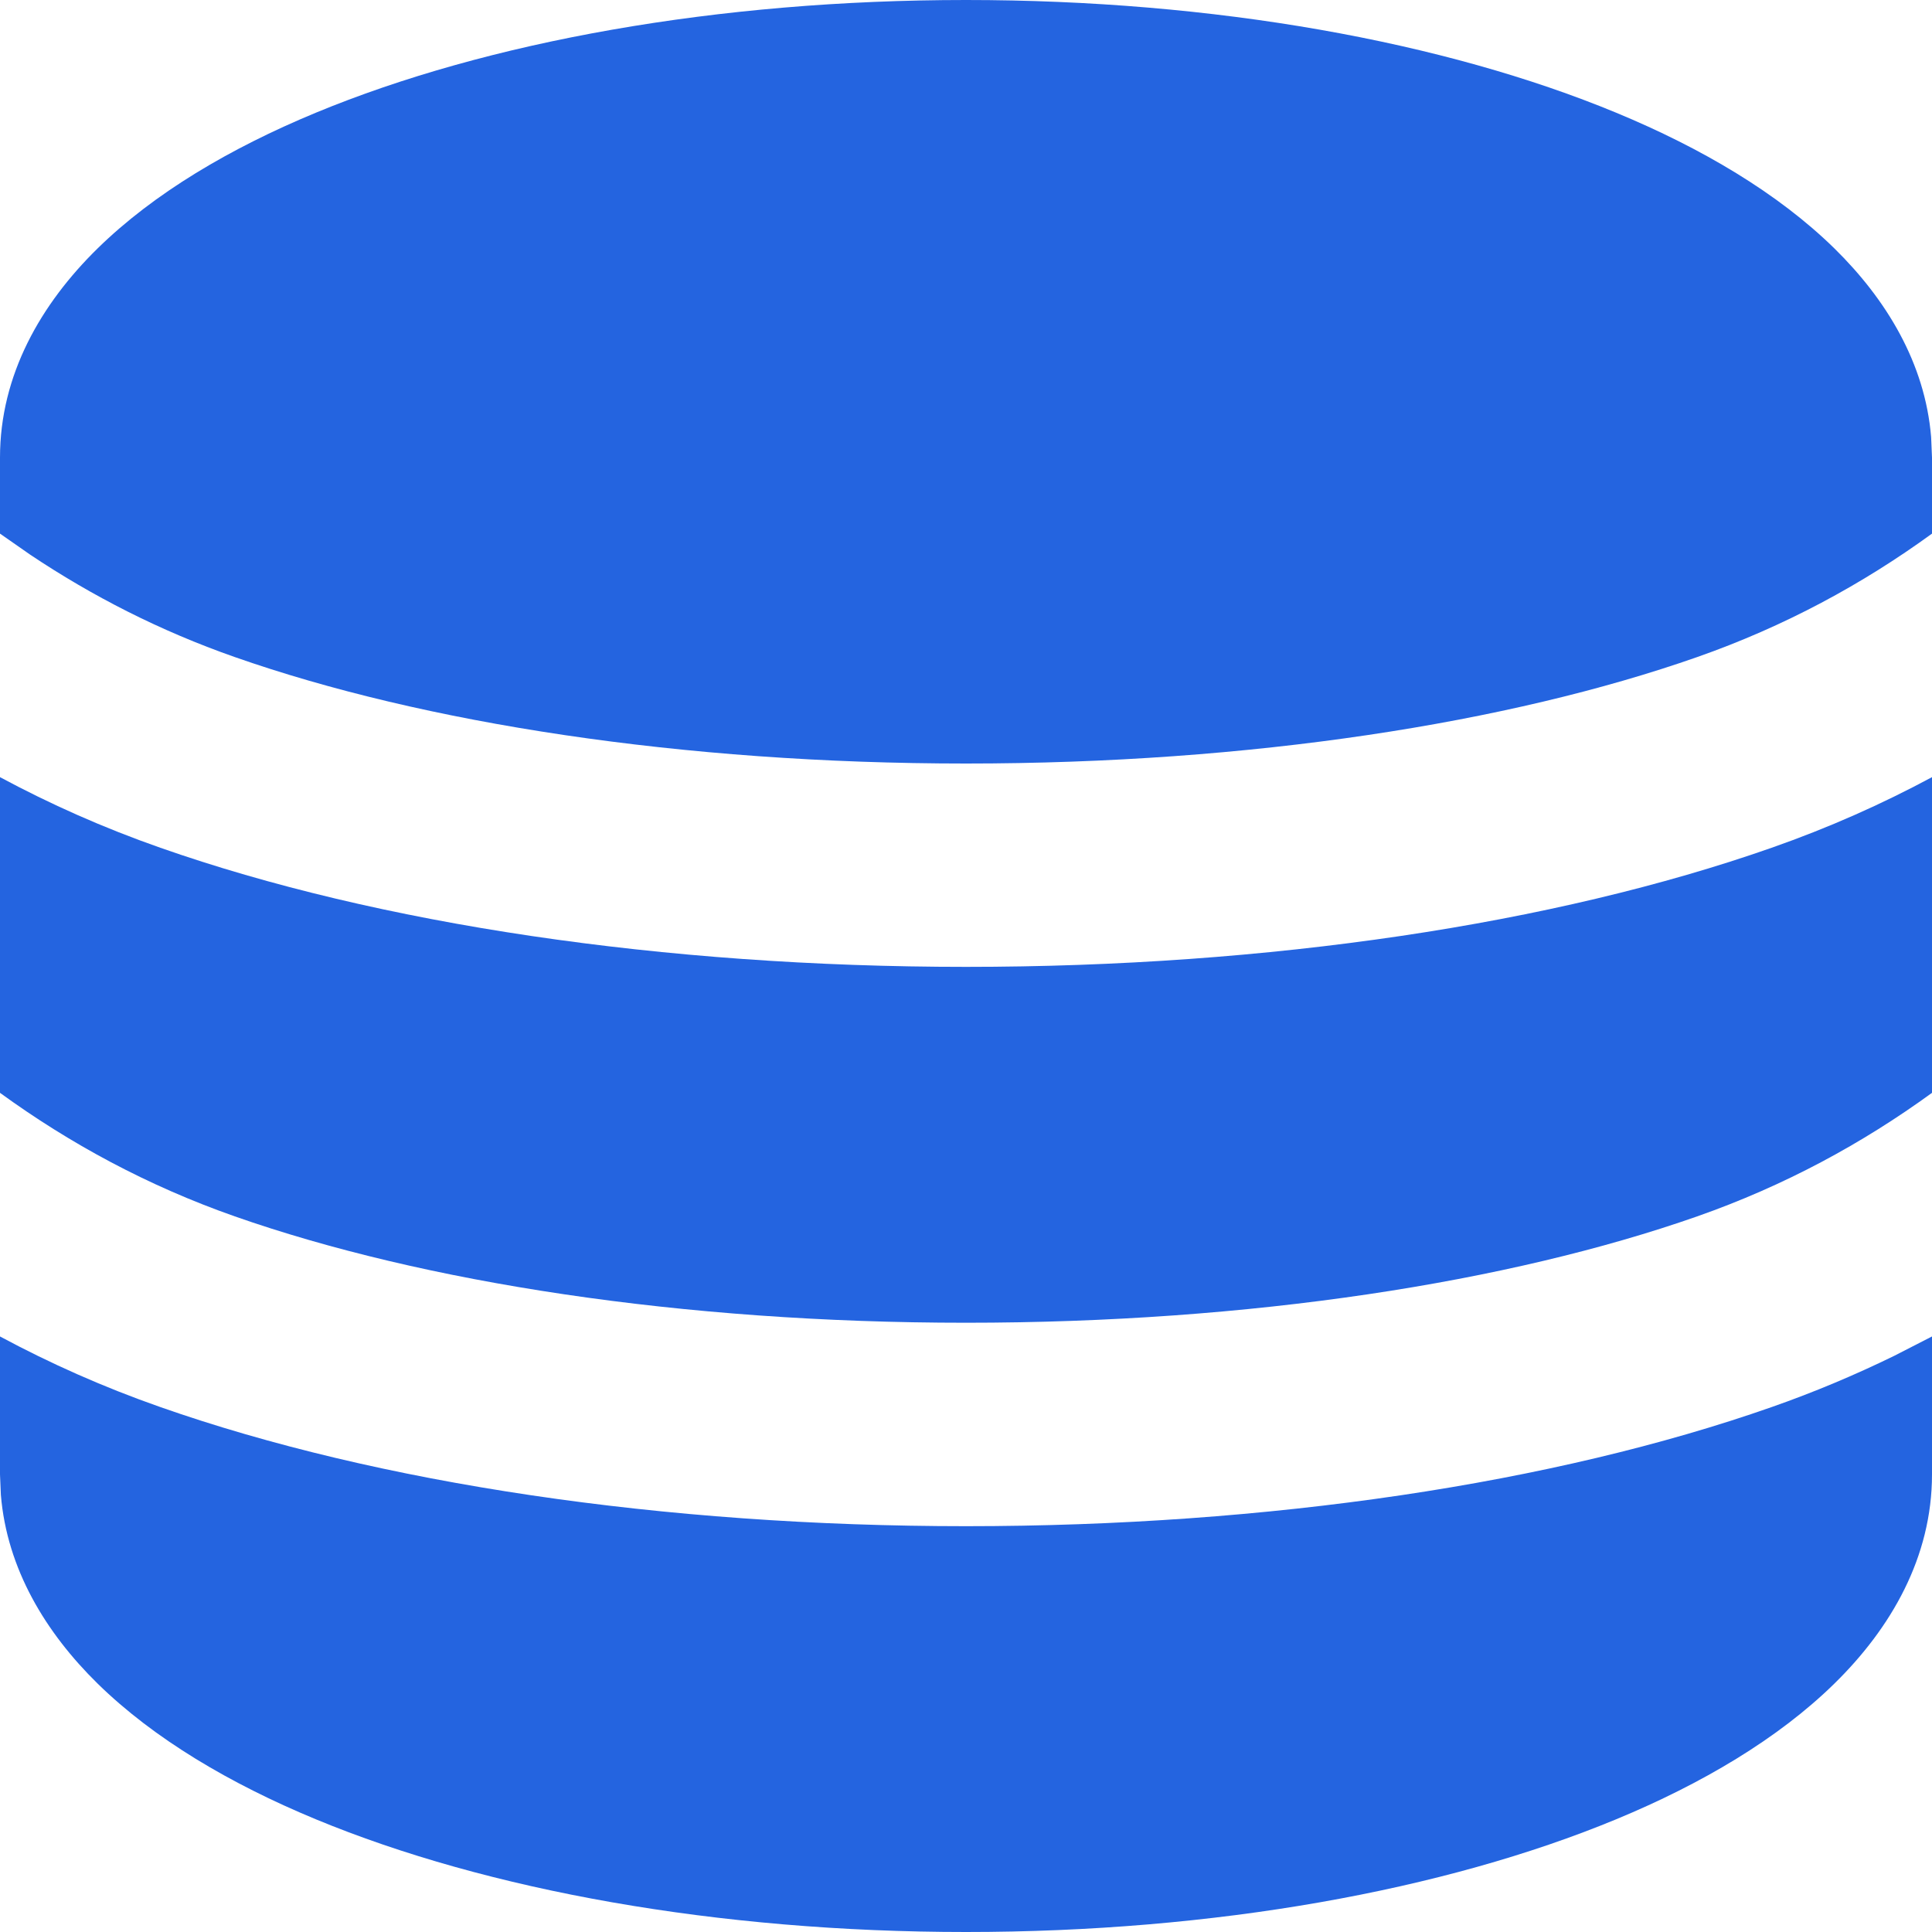 <svg width="20" height="20" viewBox="0 0 20 20" fill="none" xmlns="http://www.w3.org/2000/svg">
<path d="M20 13.835V15.263C20 16.12 19.576 16.854 18.989 17.429C18.407 17.999 17.619 18.465 16.731 18.833C14.951 19.57 12.571 20 10 20C7.429 20 5.049 19.57 3.269 18.833C2.381 18.465 1.593 17.999 1.011 17.429C0.473 16.901 0.072 16.241 0.009 15.475L0 15.263V13.835C0.517 14.113 1.069 14.359 1.66 14.566C3.915 15.357 6.865 15.799 10 15.799C13.135 15.799 16.085 15.357 18.34 14.566C18.783 14.411 19.204 14.233 19.606 14.037L20 13.835ZM0 8.045C0.517 8.323 1.069 8.569 1.66 8.776C3.915 9.567 6.865 10.009 10 10.009C13.135 10.009 16.085 9.567 18.34 8.776C18.931 8.569 19.483 8.323 20 8.045V11.313C19.279 11.837 18.475 12.274 17.569 12.592C15.618 13.276 12.942 13.693 10 13.693C7.058 13.693 4.382 13.276 2.431 12.592C1.525 12.274 0.721 11.837 0 11.313V8.045ZM10 0C12.571 0 14.951 0.43 16.731 1.167C17.619 1.535 18.407 2.001 18.989 2.571C19.527 3.099 19.928 3.759 19.991 4.525L20 4.737V5.524C19.279 6.048 18.475 6.484 17.569 6.802C15.618 7.486 12.942 7.904 10 7.904C7.058 7.904 4.382 7.486 2.431 6.802C1.654 6.53 0.953 6.17 0.314 5.743L0 5.524V4.737C0 3.88 0.424 3.146 1.011 2.571C1.593 2.001 2.381 1.535 3.269 1.167C5.049 0.43 7.429 0 10 0Z" fill="#2464E0"/>
</svg>

